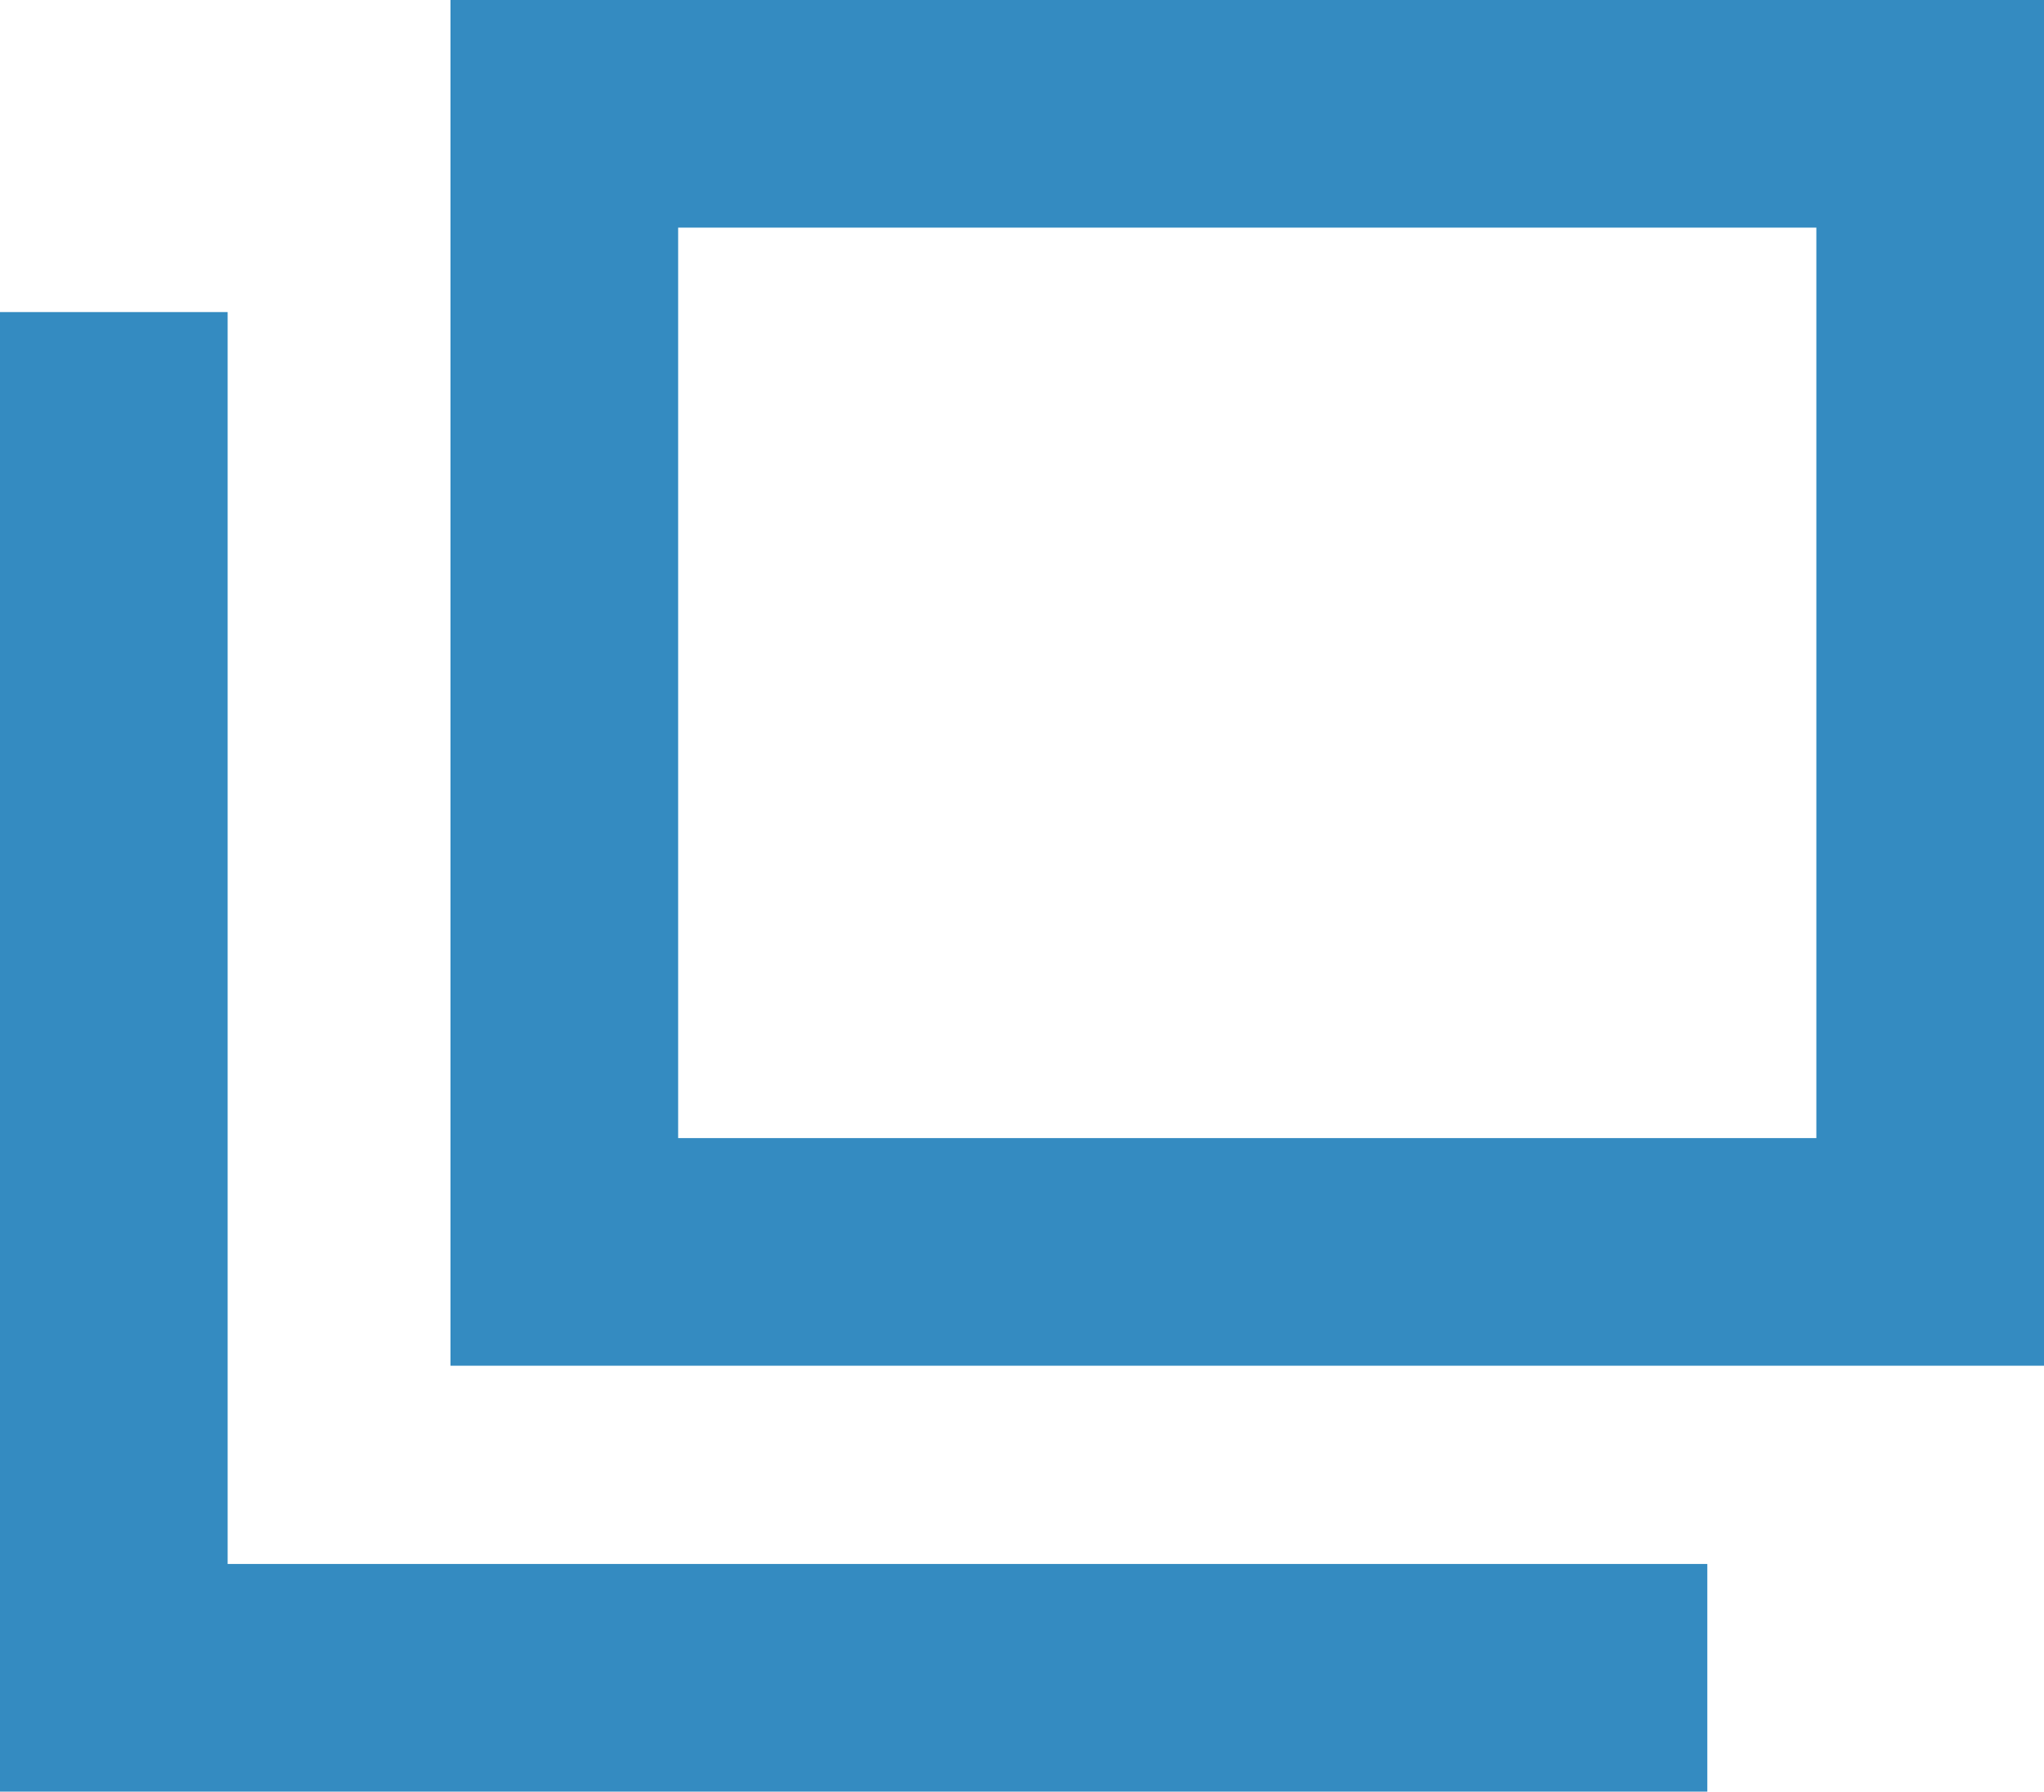 <svg xmlns="http://www.w3.org/2000/svg" width="17.958" height="15.742" viewBox="0 0 17.958 15.742">
  <g id="icon-blank" transform="translate(-1133.042 -6394.629)">
    <path id="長方形_155" data-name="長方形 155" d="M2,2v8H12V2H2M0,0H14V12H0Z" transform="translate(1137 6394.629)" fill="#348bc1"/>
    <path id="パス_458" data-name="パス 458" d="M15,12H13V1H0V-1H15Z" transform="translate(1148.042 6409.371) rotate(180)" fill="#348bc1"/>
  </g>
</svg>
